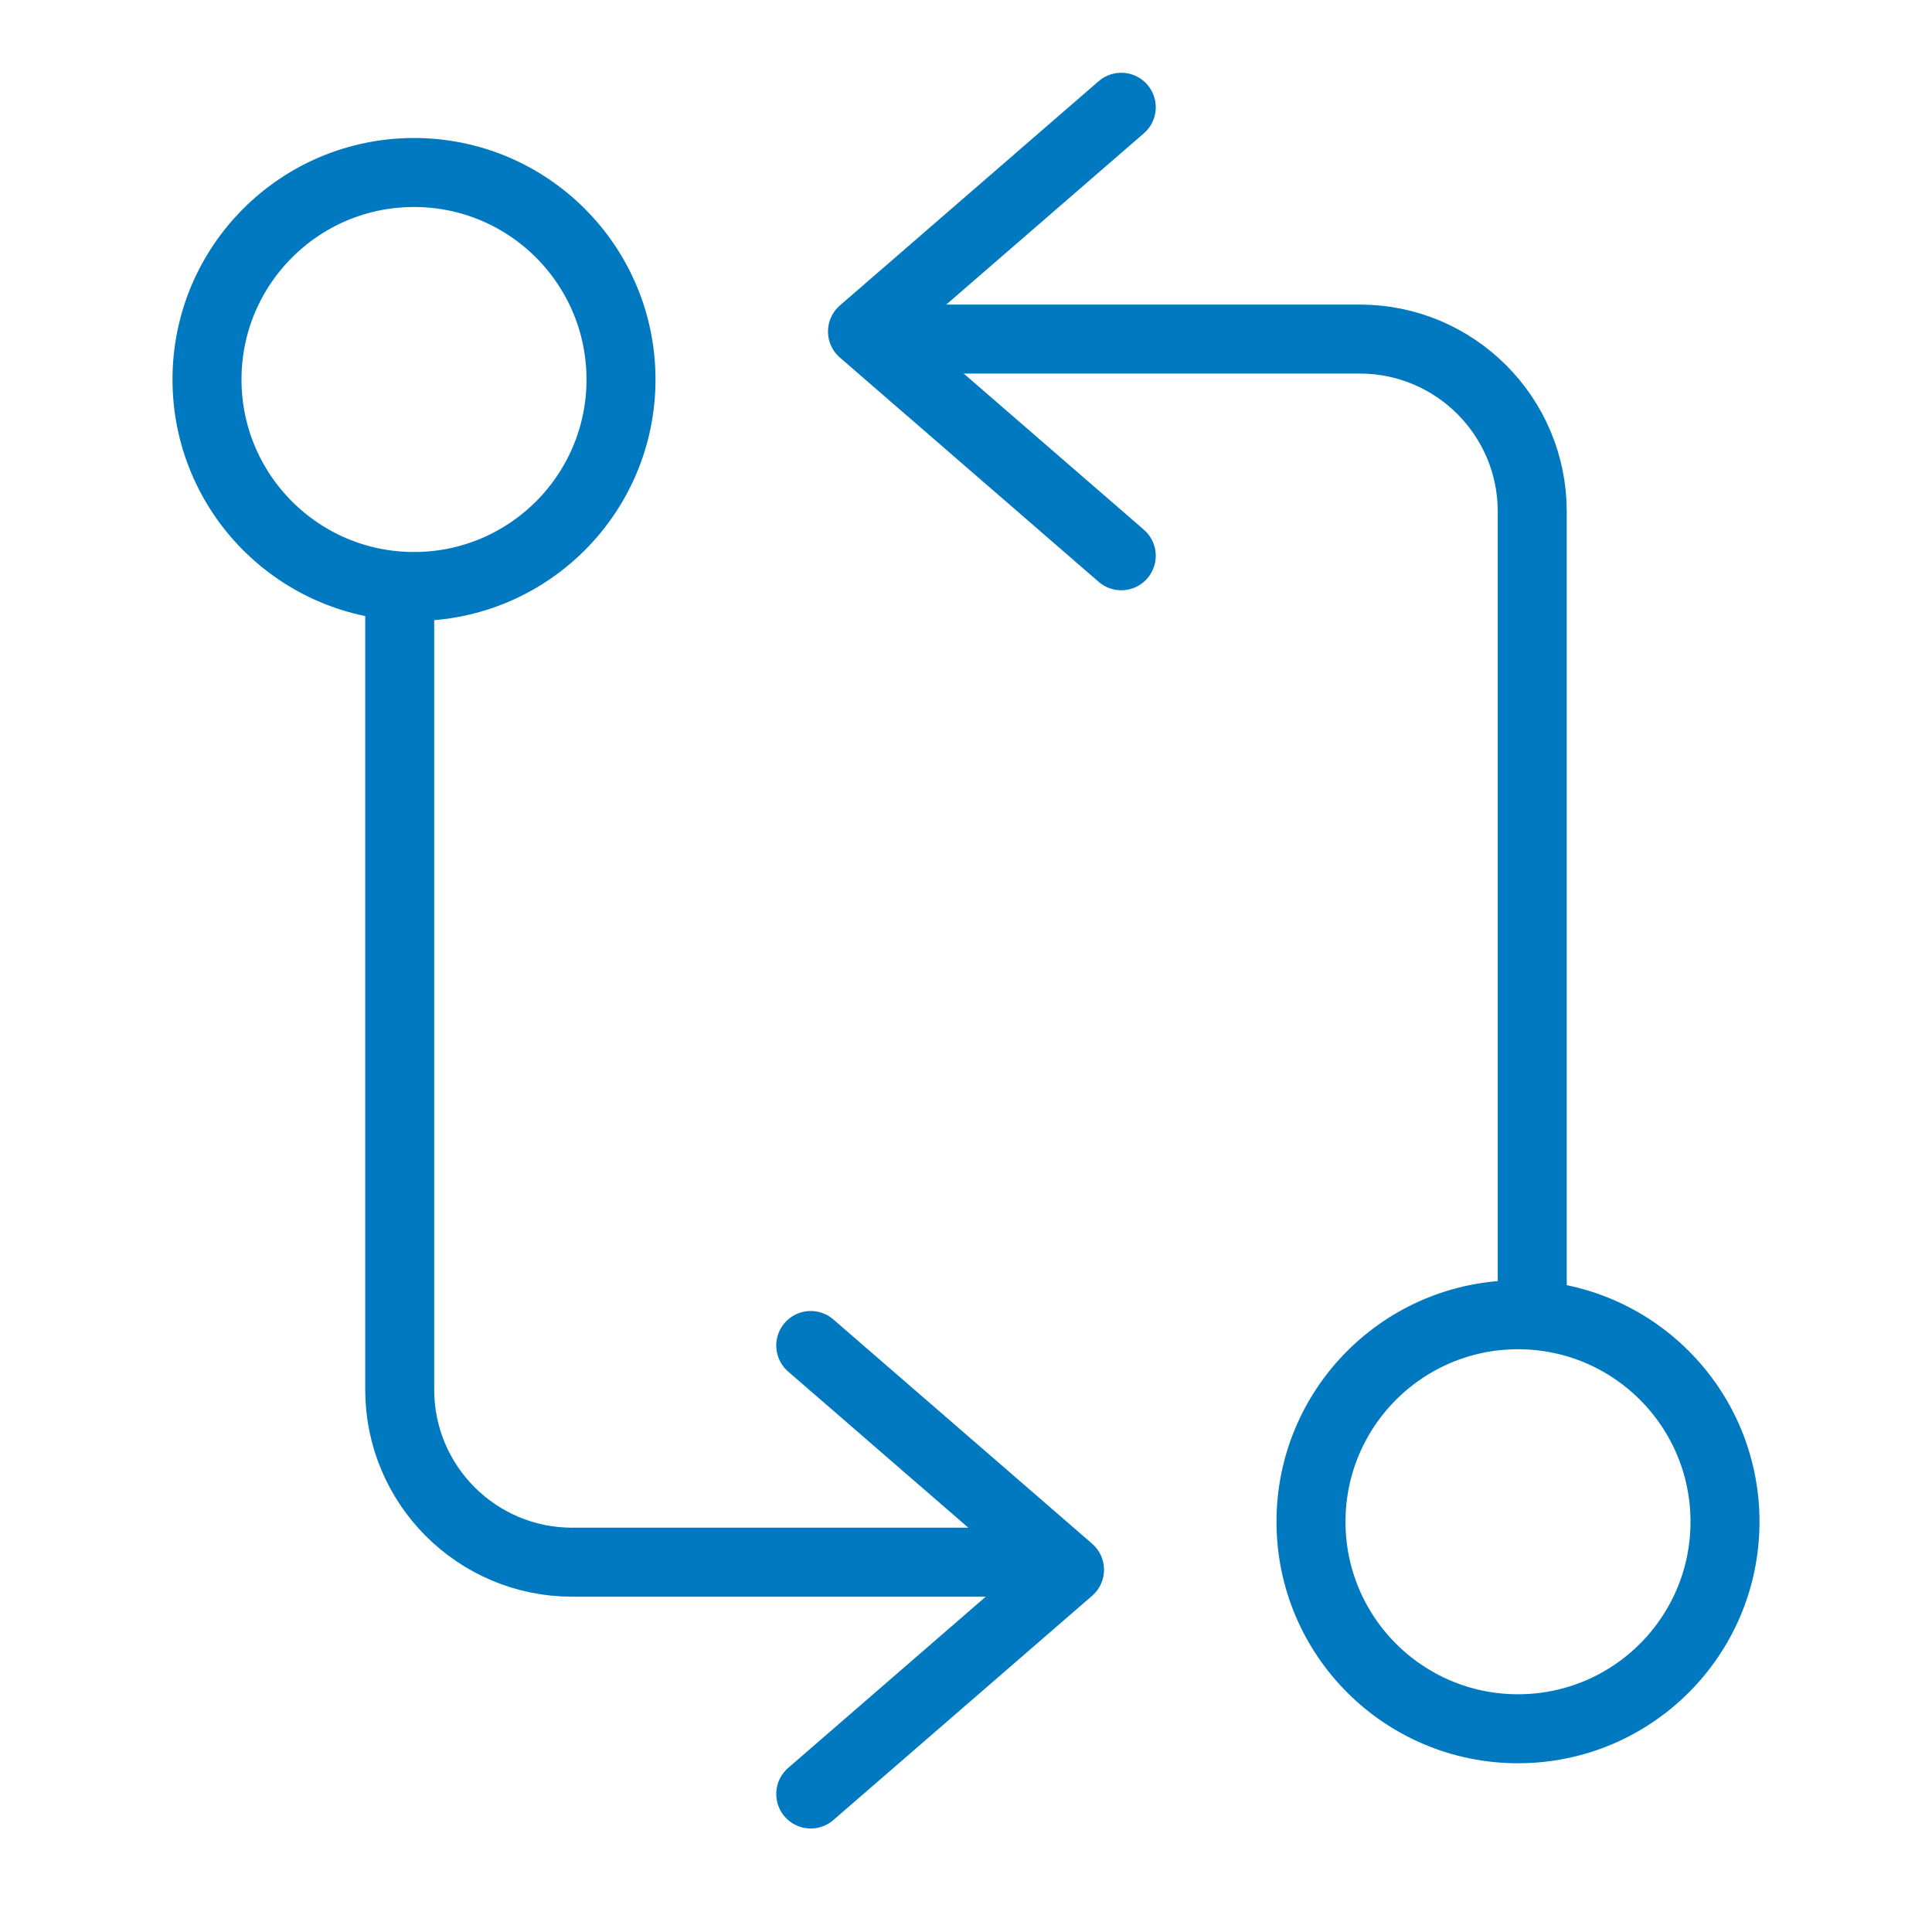<svg width="56" height="56" viewBox="0 0 56 56" fill="none" xmlns="http://www.w3.org/2000/svg">
<circle cx="12" cy="11" r="6" stroke="#0079C1" stroke-width="2"/>
<circle cx="44" cy="44.109" r="6" transform="rotate(-180 44 44.109)" stroke="#0079C1" stroke-width="2"/>
<path d="M30.586 45.281L16.586 45.281C13.824 45.281 11.586 43.042 11.586 40.281L11.586 17.281" stroke="#0079C1" stroke-width="2" stroke-linecap="round" stroke-linejoin="round"/>
<path d="M25.413 9.828L39.413 9.828C42.175 9.828 44.413 12.067 44.413 14.828L44.413 37.828" stroke="#0079C1" stroke-width="2" stroke-linecap="round" stroke-linejoin="round"/>
<path d="M23.5 39L31 45.5L23.5 52" stroke="#0079C1" stroke-width="2" stroke-linecap="round" stroke-linejoin="round"/>
<path d="M32.5 16.109L25 9.609L32.5 3.109" stroke="#0079C1" stroke-width="2" stroke-linecap="round" stroke-linejoin="round"/>
</svg>
